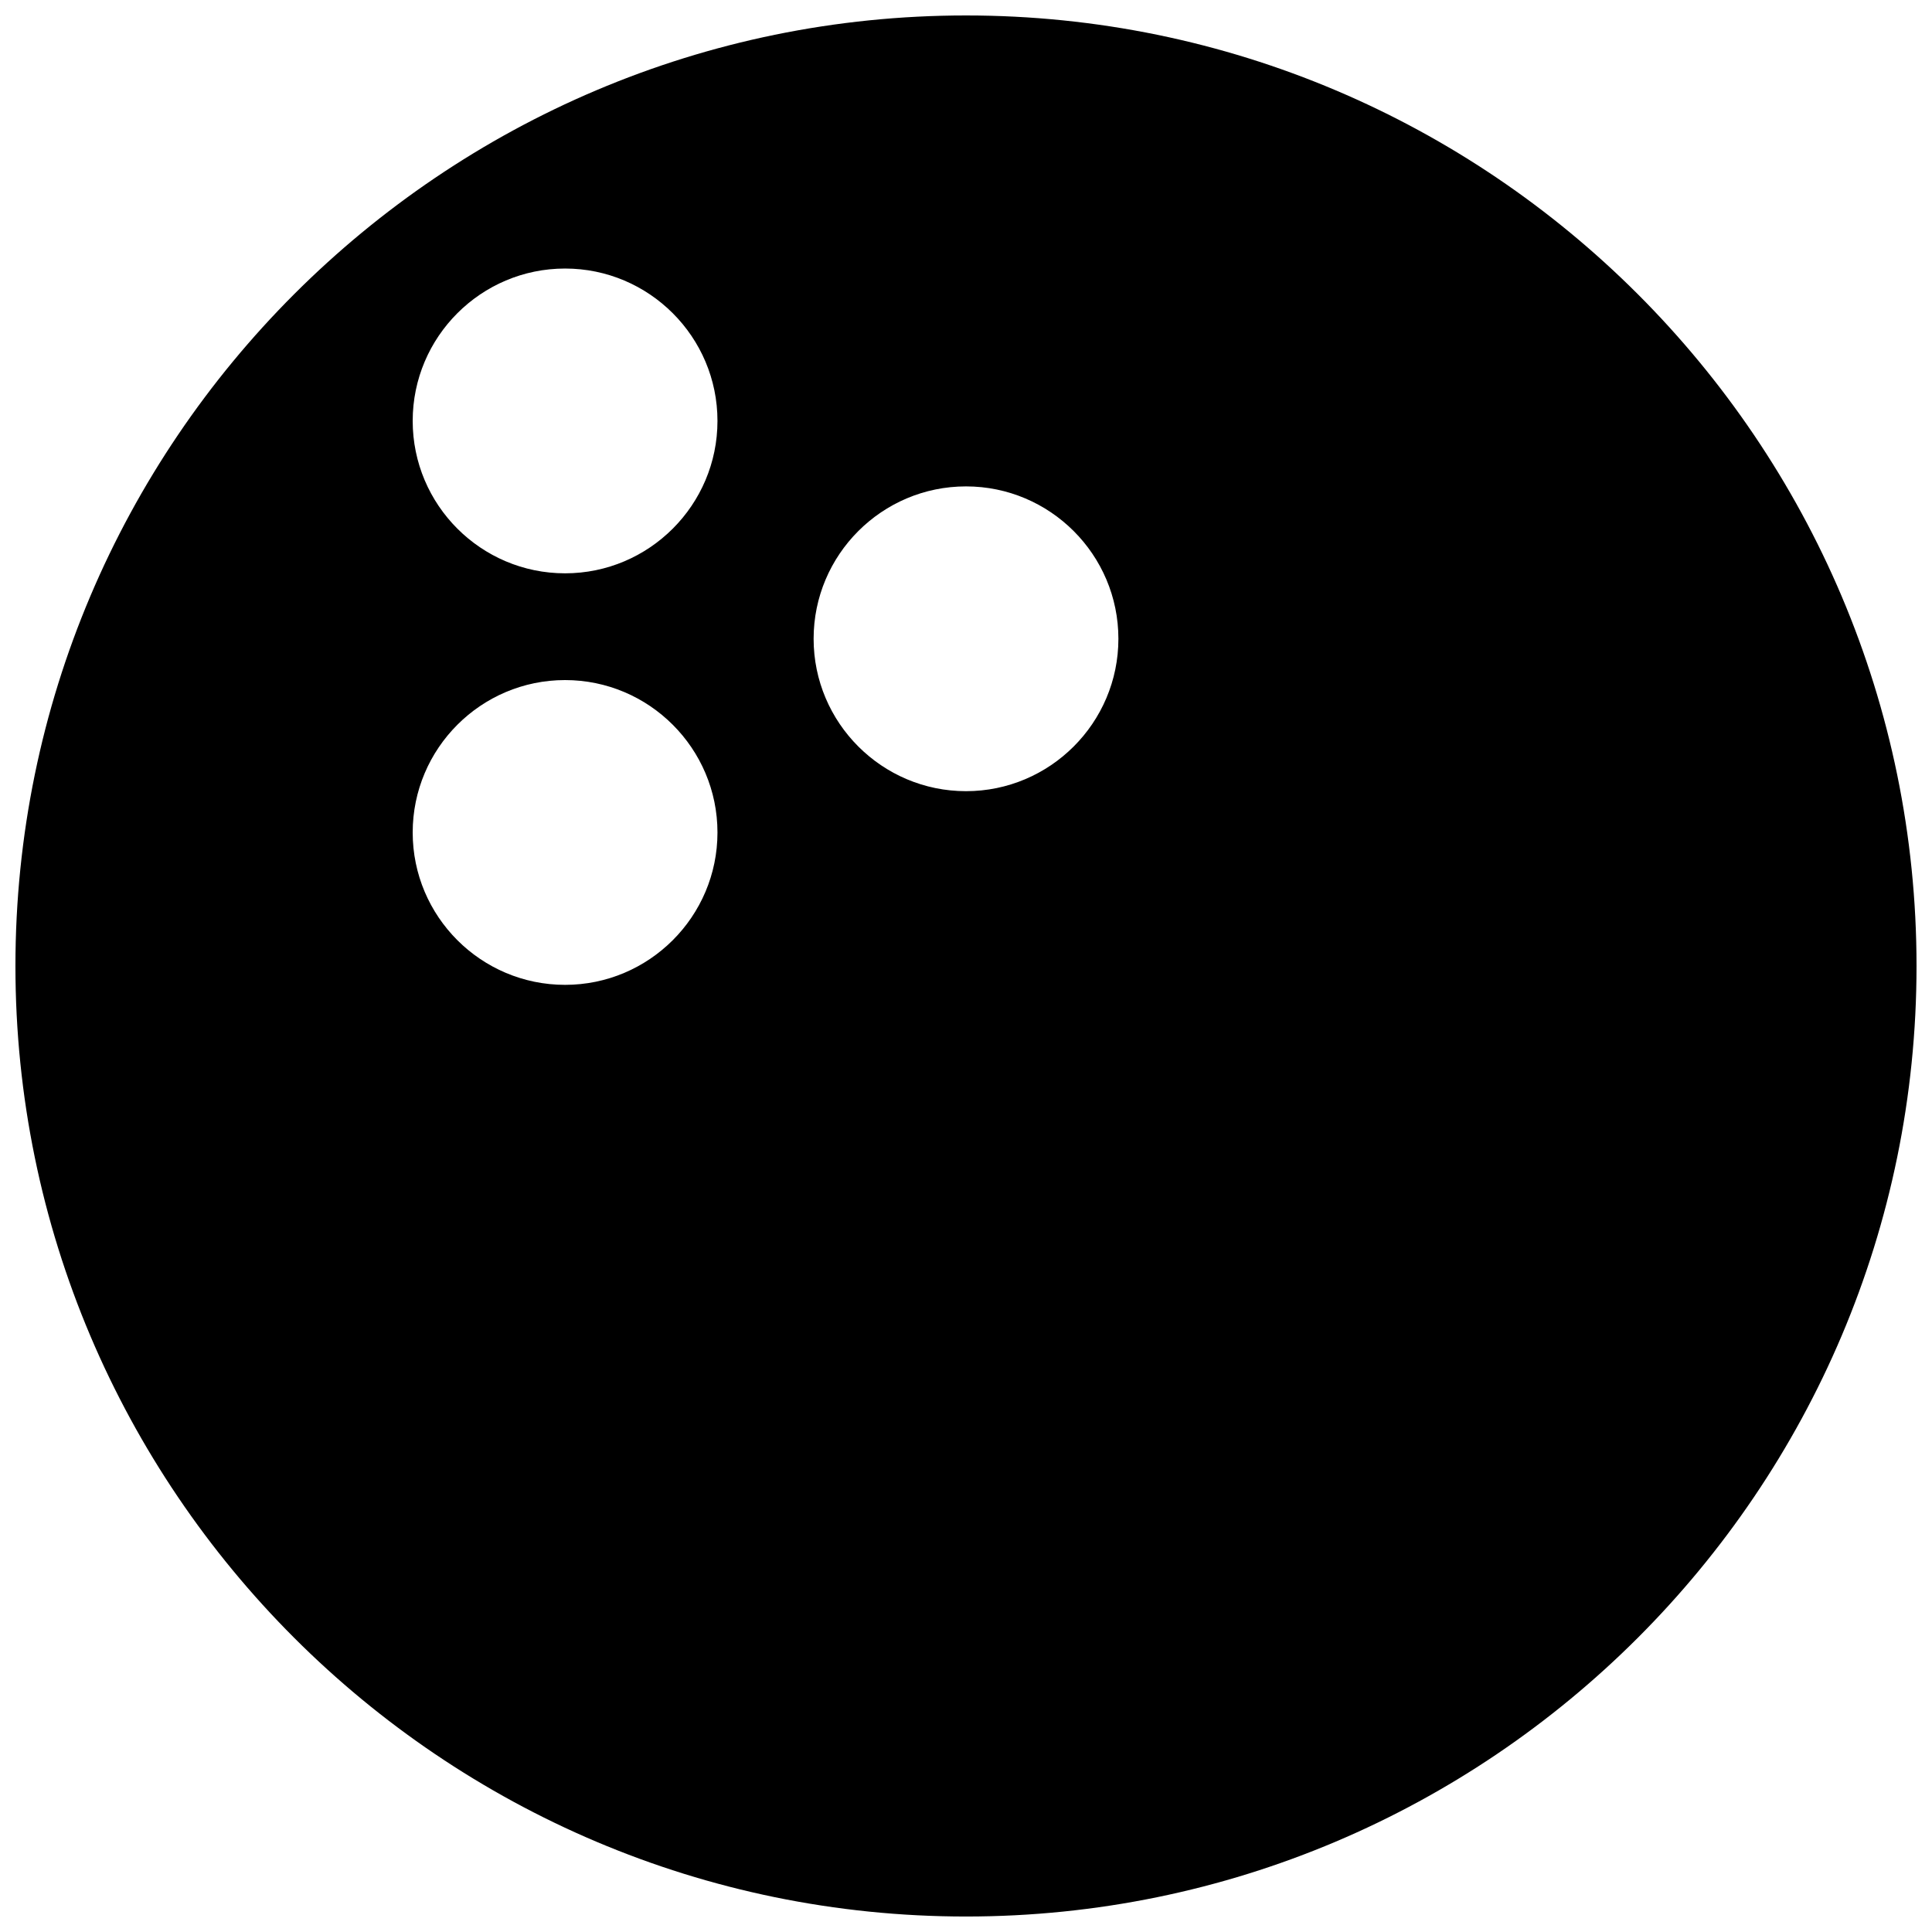 <?xml version="1.0" encoding="UTF-8"?>
<!-- Uploaded to: ICON Repo, www.svgrepo.com, Generator: ICON Repo Mixer Tools -->
<svg width="800px" height="800px" version="1.1" viewBox="144 144 512 512" xmlns="http://www.w3.org/2000/svg">
 <defs>
  <clipPath id="a">
   <path d="m148.09 148.09h503.81v503.81h-503.81z"/>
  </clipPath>
 </defs>
 <g clip-path="url(#a)">
  <path d="m400 353.67c-22.266 0-40.383-18.121-40.383-40.387s18.117-40.383 40.383-40.383 40.387 18.117 40.387 40.383-18.121 40.387-40.387 40.387m-106.25-57.734c-22.277 0-40.383-18.113-40.383-40.387 0-22.266 18.105-40.383 40.383-40.383 22.266 0 40.387 18.117 40.387 40.383 0 22.273-18.121 40.387-40.387 40.387m0 109.06c-22.277 0-40.383-18.105-40.383-40.379 0-22.266 18.105-40.391 40.383-40.391 22.266 0 40.387 18.125 40.387 40.391 0 22.273-18.121 40.379-40.387 40.379m106.25-256.9c-138.91 0-251.91 113-251.91 251.91 0 138.89 113 251.89 251.91 251.89 138.9 0 251.9-113 251.9-251.89 0-138.91-113-251.91-251.9-251.91" fill-rule="evenodd"/>
 </g>
</svg>